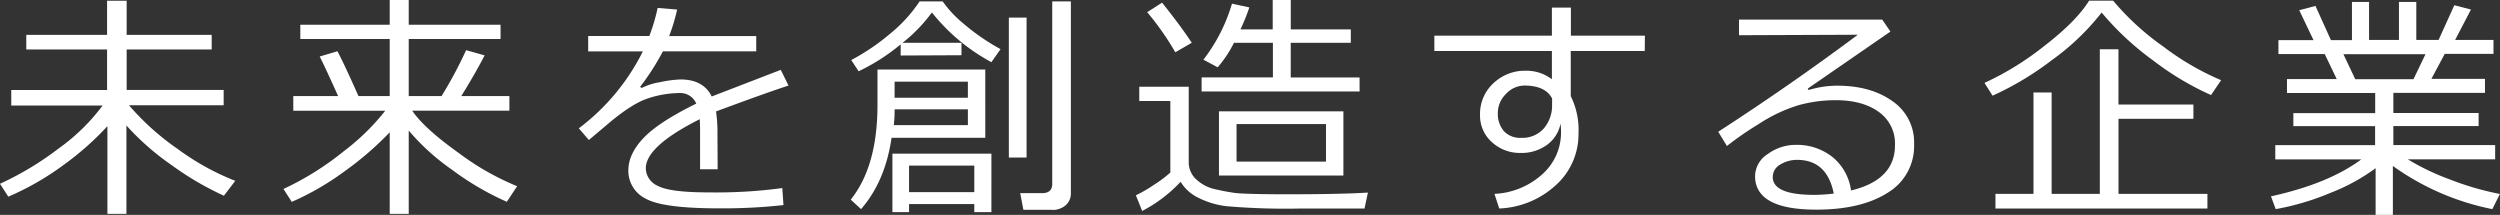 <svg xmlns="http://www.w3.org/2000/svg" viewBox="0 0 526.02 45.21"><rect x="0" y="0" width="526.02" height="45.21" fill="#333333" stroke="none"/><defs><style>.cls-1{fill:#fff;}</style></defs><title>アセット 1</title><g id="レイヤー_2" data-name="レイヤー 2"><g id="レイヤー_1-2" data-name="レイヤー 1"><path class="cls-1" d="M1.75,41.38,0,38.67A64.75,64.75,0,0,0,12.39,31.2a41.26,41.26,0,0,0,9.2-9H2.37V18.93H22.53V10.41h-17V7.33h17V.15h4.12V7.33H44.54v3.08H26.65v8.51H47.06v3.23H27.14a53.91,53.91,0,0,0,10.3,9.23A52.91,52.91,0,0,0,49.5,38.05l-2.39,3.13a63.28,63.28,0,0,1-11-6.44A54.1,54.1,0,0,1,26.6,26.4V45h-4V26.55a61.68,61.68,0,0,1-9.38,8.27A57.58,57.58,0,0,1,1.75,41.38Z"/><path class="cls-1" d="M61.39,42.47l-1.75-2.71a61.3,61.3,0,0,0,12.66-7.91,47.94,47.94,0,0,0,8.76-8.55H61.71V20.21h9.43q-2.67-5.95-3.87-8.32L71,10.78q1.55,2.94,4.42,9.43H82v-12H63.19v-3H82V0h4V5.21h19.32v3H86v12h6.91a87.65,87.65,0,0,0,5.16-9.65l3.9,1.09q-2,3.87-4.91,8.56h10.12v3.08H86.73Q89.25,27,96.4,32.1a55.51,55.51,0,0,0,12.41,7.08l-2.17,3.28a59.49,59.49,0,0,1-11.54-6.75A47.27,47.27,0,0,1,86,27.47V45H82V27.84a66.86,66.86,0,0,1-9.61,8.28A57.1,57.1,0,0,1,61.39,42.47Z"/><path class="cls-1" d="M151,35.61H147.3V27.52q0-1.43-.07-2.44-11.35,5.7-11.35,10.34a4.12,4.12,0,0,0,2.54,3.69q2.54,1.37,10.71,1.37a103.68,103.68,0,0,0,15.47-.91l.25,3.58a117.7,117.7,0,0,1-13.57.69q-11.87,0-15.47-2.07a6.5,6.5,0,0,1-3.6-5.92q0-3.43,3.17-6.79t11.12-7.26a3.65,3.65,0,0,0-3.63-2.22,21.35,21.35,0,0,0-6.38,1.07Q133.06,21.72,128,26l-4.1,3.46L121.79,27a45.69,45.69,0,0,0,13.47-16.19h-11.5V7.58h12.86a37.46,37.46,0,0,0,1.75-5.92l4.1.35a37.4,37.4,0,0,1-1.68,5.58h18.33v3.21H139.48a52.69,52.69,0,0,1-4.81,7.5l.37.2a12.69,12.69,0,0,1,3.8-1.2,23.56,23.56,0,0,1,4.37-.58q4.79,0,6.54,3.58l14.53-5.6L165.91,18q-5.13,1.68-15.25,5.45a30.41,30.41,0,0,1,.3,4.66Z"/><path class="cls-1" d="M187.59,29q-1.33,9.16-6.42,15l-2.17-2q5.63-7,5.63-19.94V14.63h22.68V29Zm1.92-17.32V9.33A42.69,42.69,0,0,1,180.66,15l-1.55-2.37a45,45,0,0,0,8.07-5.45A30.52,30.52,0,0,0,193.49.3h4.86A24.13,24.13,0,0,0,202.76,5a46,46,0,0,0,7.76,5.34l-1.92,2.74A40.44,40.44,0,0,1,196.08,2.62,32.41,32.41,0,0,1,189.91,9H202.3v2.62ZM205,42.94H191.27v1.7h-3.5V32.33h20.83V44.64H205Zm-17-16.61h15.65V23H188.23v.15A25.39,25.39,0,0,1,188.06,26.33Zm15.65-5.77V17.18H188.23v3.38ZM191.27,40.42H205V34.84H191.27Zm21-7.28V3.7H216V33.14Zm9.06,11h-6l-.67-3.5h4.59q2.15,0,2.15-1.95V.3h3.92V40.57a3.3,3.3,0,0,1-1.12,2.64A4.23,4.23,0,0,1,221.38,44.17Z"/><path class="cls-1" d="M287.82,40.52l-.72,3.36-13.77,0a143.64,143.64,0,0,1-15.2-.49A17.63,17.63,0,0,1,252,41.54a8.81,8.81,0,0,1-3.59-3.29,29.92,29.92,0,0,1-8.09,6.14L239,41.09a28.18,28.18,0,0,0,3.81-2.21,25,25,0,0,0,3.44-2.58V21.25h-6.54v-3h10.41V34a4.85,4.85,0,0,0,1.62,3.78,8.41,8.41,0,0,0,3.79,2q2.17.51,4.21.8t11.14.3Q282.39,40.87,287.82,40.52ZM250.76,9l-3.46,2a59.19,59.19,0,0,0-5.92-8.44l3.13-2Q248.39,5.41,250.76,9Zm35.31,10.24H252.83V16.29h15V9h-8.19a24.72,24.72,0,0,1-3.43,5.16l-3-1.6A36,36,0,0,0,259.22.77l3.65.79A42.87,42.87,0,0,1,261,6.19h6.79V0h3.8V6.19h12.63V9H271.58v7.3h14.48Zm-3.41,17.69H256.48V23.42h26.18ZM279,34v-7.9H260.18V34Z"/><path class="cls-1" d="M346.07,10.73H330.5v9.5a15.93,15.93,0,0,1,1.63,7.85A14.38,14.38,0,0,1,327.31,39a18.64,18.64,0,0,1-11.86,4.87l-1-3.08a16.07,16.07,0,0,0,10-4.07,11.72,11.72,0,0,0,4-9.06,12.66,12.66,0,0,0-.1-1.65,7.23,7.23,0,0,1-2.89,4.5A9.06,9.06,0,0,1,320,32.18a8.7,8.7,0,0,1-6.1-2.28,7.45,7.45,0,0,1-2.49-5.74,8.75,8.75,0,0,1,2.8-6.63,9.62,9.62,0,0,1,6.87-2.65,8.83,8.83,0,0,1,5.45,1.8V10.73H301.8V7.5h24.73V1.6h4V7.5h15.57Zm-19.49,10Q325.17,18,320.71,18a5.33,5.33,0,0,0-3.87,1.8,5.51,5.51,0,0,0-1.68,4,5.48,5.48,0,0,0,1.33,3.85A4.67,4.67,0,0,0,320.11,29a6,6,0,0,0,4.65-1.9,7.37,7.37,0,0,0,1.81-5Z"/><path class="cls-1" d="M389.47,40.08q9.25-2.22,9.25-9.53a8.12,8.12,0,0,0-3.41-7q-3.41-2.47-9.08-2.47a29.54,29.54,0,0,0-7.61,1,32.14,32.14,0,0,0-8.54,4,66.51,66.51,0,0,0-6.72,4.64l-1.83-3q15-9.7,29.37-20.41l-25,.1V4.12h30.13l1.73,2.52-17.4,12,.2.3a20.59,20.59,0,0,1,6-.91q7.08,0,11.63,3.26a10.46,10.46,0,0,1,4.55,9,11.44,11.44,0,0,1-5.58,10.28q-5.58,3.54-15,3.54-12.88,0-12.88-7.08A5.61,5.61,0,0,1,372,32.38a9.86,9.86,0,0,1,5.85-1.9A12,12,0,0,1,385.52,33,10.89,10.89,0,0,1,389.47,40.08Zm-3.63.64q-1.43-7.08-7.7-7.08a6.67,6.67,0,0,0-3.59,1A3,3,0,0,0,373,37.24Q373,41,381.7,41A31.74,31.74,0,0,0,385.84,40.72Z"/><path class="cls-1" d="M465.22,20a60.19,60.19,0,0,1-12.09-7.21A60.29,60.29,0,0,1,442.2,2.64a50.55,50.55,0,0,1-10.46,10,63.18,63.18,0,0,1-12.49,7.49l-1.7-2.69a61.07,61.07,0,0,0,12.56-7.75q6.79-5.23,9.45-9.55h5.06a54.85,54.85,0,0,0,10.51,9.62,56.25,56.25,0,0,0,12.21,7.11ZM419.86,43.88V40.79h8V19.45h3.82V40.79h10.14V10.36h3.92V22h15.77v3H445.75V40.79h18.71v3.08Z"/><path class="cls-1" d="M478.83,44l-1-2.69q12.07-2.64,19-7.77H478.74v-3h21v-4H482.54V23.81h17.22V19.57H481.2V16.63h10.46l-2.52-5.26H479.4V8.44h7.38l-3-6.29,3.41-.91,3.26,7.21h4.42V.4h3.6v8h6.29V.4h3.65v8h4.69l3.31-7.3,3.5.91-3.33,6.39h8.07v2.94H514.39l-2.81,5.26h11.28v2.94H503.58v4.24h17.94v2.74H503.58v4H525v3H506.62a49.82,49.82,0,0,0,9,4.29,59.42,59.42,0,0,0,10.38,3L524.41,44a53.83,53.83,0,0,1-20.93-9.08V45.21h-3.63V35.39a41.08,41.08,0,0,1-9.5,5.19A54.12,54.12,0,0,1,478.83,44Zm14.24-32.6,2.49,5.26h12.26l2.52-5.26Z"/></g></g></svg>